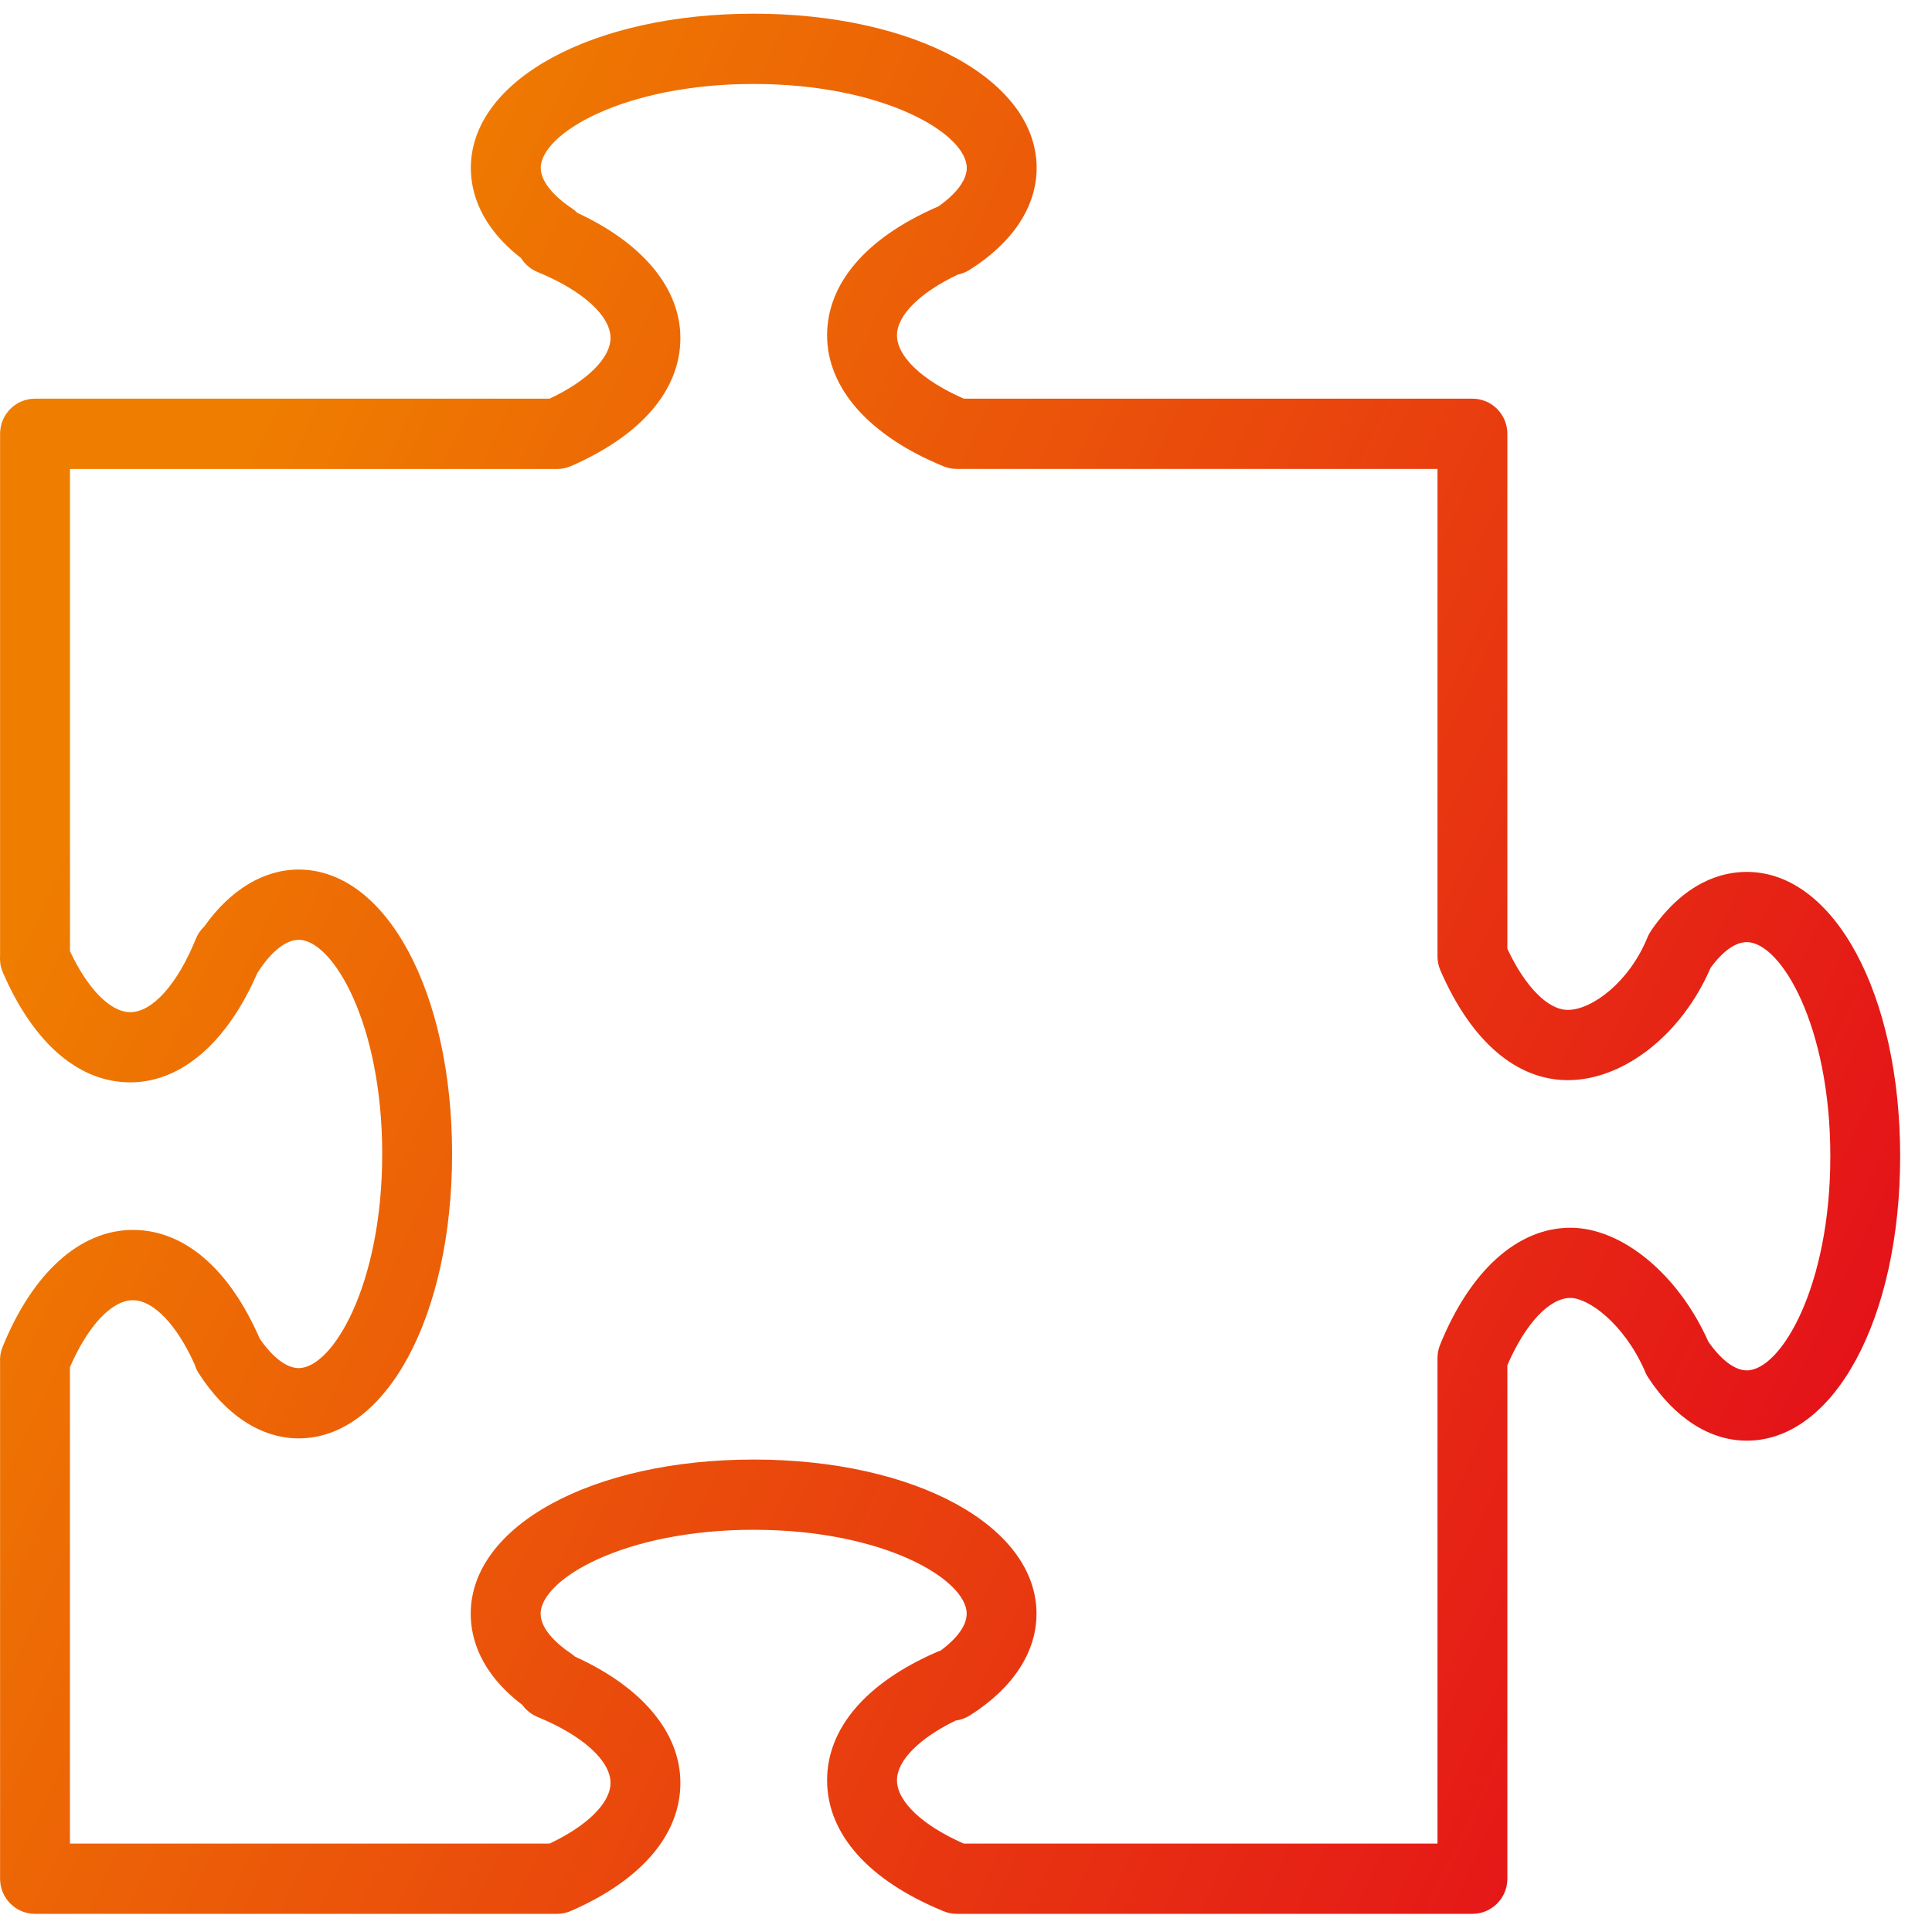 <?xml version="1.0" encoding="UTF-8"?> <svg xmlns="http://www.w3.org/2000/svg" width="48" height="48" viewBox="0 0 48 48" fill="none"> <path d="M43.398 21.662C42.772 21.662 41.853 21.915 41.022 23.12C40.986 23.173 40.956 23.229 40.932 23.287C40.479 24.401 39.551 25.091 38.952 25.091C38.458 25.091 37.89 24.513 37.45 23.572V10.778C37.45 10.295 37.062 9.905 36.582 9.905H23.946C22.917 9.455 22.285 8.859 22.285 8.33C22.285 7.834 22.86 7.265 23.797 6.822C23.896 6.802 23.993 6.764 24.083 6.708C25.161 6.031 25.755 5.131 25.755 4.172C25.755 1.988 22.733 0.34 18.725 0.34C14.72 0.34 11.698 1.988 11.698 4.172C11.698 4.767 11.924 5.618 12.946 6.412C13.042 6.566 13.184 6.688 13.354 6.758C14.474 7.217 15.168 7.845 15.168 8.397C15.168 8.894 14.593 9.463 13.654 9.905H0.871C0.391 9.905 0.002 10.295 0.002 10.778V23.75C-0.008 23.889 0.015 24.03 0.072 24.162C0.834 25.922 1.958 26.891 3.237 26.891C4.501 26.891 5.644 25.903 6.395 24.171C6.4 24.164 6.405 24.157 6.41 24.15C6.738 23.64 7.106 23.349 7.42 23.349C8.266 23.349 9.496 25.421 9.496 28.669C9.496 31.917 8.266 33.99 7.42 33.99C7.121 33.99 6.772 33.725 6.453 33.258C5.693 31.515 4.575 30.557 3.303 30.557C1.994 30.557 0.813 31.617 0.064 33.465C0.013 33.591 -0.007 33.723 0.002 33.853V46.676C0.002 47.159 0.391 47.549 0.871 47.549H13.84C13.96 47.549 14.077 47.525 14.187 47.476C15.939 46.71 16.904 45.58 16.904 44.296C16.904 43.047 15.954 41.915 14.286 41.158C14.254 41.13 14.221 41.104 14.185 41.08C13.904 40.89 13.432 40.51 13.432 40.093C13.432 39.242 15.494 38.007 18.725 38.007C21.955 38.007 24.017 39.242 24.017 40.093C24.017 40.379 23.782 40.707 23.365 41.011C23.331 41.021 23.298 41.033 23.265 41.048C21.513 41.813 20.549 42.943 20.549 44.228C20.549 45.563 21.577 46.72 23.444 47.484C23.548 47.526 23.658 47.549 23.77 47.549H36.582C37.062 47.549 37.45 47.158 37.45 46.676V33.917C37.899 32.883 38.492 32.247 39.017 32.247C39.458 32.247 40.337 32.872 40.859 34.046C40.882 34.109 40.912 34.169 40.949 34.225C41.612 35.236 42.482 35.793 43.398 35.793C45.571 35.793 47.209 32.755 47.209 28.727C47.209 24.699 45.57 21.662 43.398 21.662ZM43.398 34.047C43.103 34.047 42.757 33.787 42.442 33.33C41.699 31.661 40.298 30.503 39.017 30.503C37.708 30.503 36.527 31.563 35.778 33.412C35.736 33.517 35.714 33.629 35.714 33.741V45.804H23.946C22.917 45.353 22.285 44.756 22.285 44.229C22.285 43.742 22.839 43.184 23.745 42.746C23.867 42.73 23.987 42.689 24.096 42.619C25.165 41.944 25.752 41.047 25.752 40.093C25.752 37.909 22.731 36.262 18.725 36.262C14.717 36.262 11.695 37.909 11.695 40.093C11.695 40.694 11.925 41.557 12.977 42.358C13.072 42.49 13.203 42.594 13.354 42.657C14.473 43.116 15.168 43.743 15.168 44.296C15.168 44.792 14.592 45.361 13.653 45.804H1.738V33.966C2.186 32.936 2.778 32.303 3.303 32.303C3.808 32.303 4.39 32.909 4.833 33.892C4.857 33.971 4.891 34.046 4.936 34.117C5.606 35.16 6.488 35.736 7.42 35.736C9.593 35.736 11.232 32.698 11.232 28.67C11.232 24.642 9.593 21.604 7.42 21.604C6.55 21.604 5.724 22.104 5.076 23.017C4.986 23.102 4.914 23.206 4.865 23.326C4.411 24.449 3.787 25.147 3.237 25.147C2.744 25.147 2.178 24.571 1.739 23.632V11.652H13.84C13.959 11.652 14.077 11.627 14.187 11.579C15.939 10.815 16.904 9.685 16.904 8.399C16.904 7.166 15.976 6.045 14.342 5.288C14.301 5.245 14.255 5.207 14.204 5.173C13.715 4.846 13.435 4.482 13.435 4.172C13.435 3.322 15.496 2.086 18.725 2.086C21.957 2.086 24.019 3.322 24.019 4.172C24.019 4.472 23.762 4.816 23.308 5.132C23.294 5.138 23.279 5.144 23.264 5.15C21.513 5.917 20.549 7.046 20.549 8.331C20.549 9.648 21.604 10.835 23.444 11.586C23.548 11.629 23.659 11.65 23.77 11.65H35.714V23.759C35.714 23.879 35.739 23.998 35.786 24.108C36.548 25.867 37.672 26.836 38.952 26.836C40.346 26.836 41.791 25.693 42.499 24.045C42.693 23.779 43.03 23.407 43.398 23.407C44.244 23.407 45.474 25.48 45.474 28.727C45.474 31.975 44.243 34.047 43.398 34.047Z" fill="url(#paint0_linear_1632_294)"></path> <defs> <linearGradient id="paint0_linear_1632_294" x1="4.29004e-07" y1="24.308" x2="42.128" y2="44.107" gradientUnits="userSpaceOnUse"> <stop stop-color="#EF7D00"></stop> <stop offset="1" stop-color="#E41119"></stop> </linearGradient> </defs> </svg> 